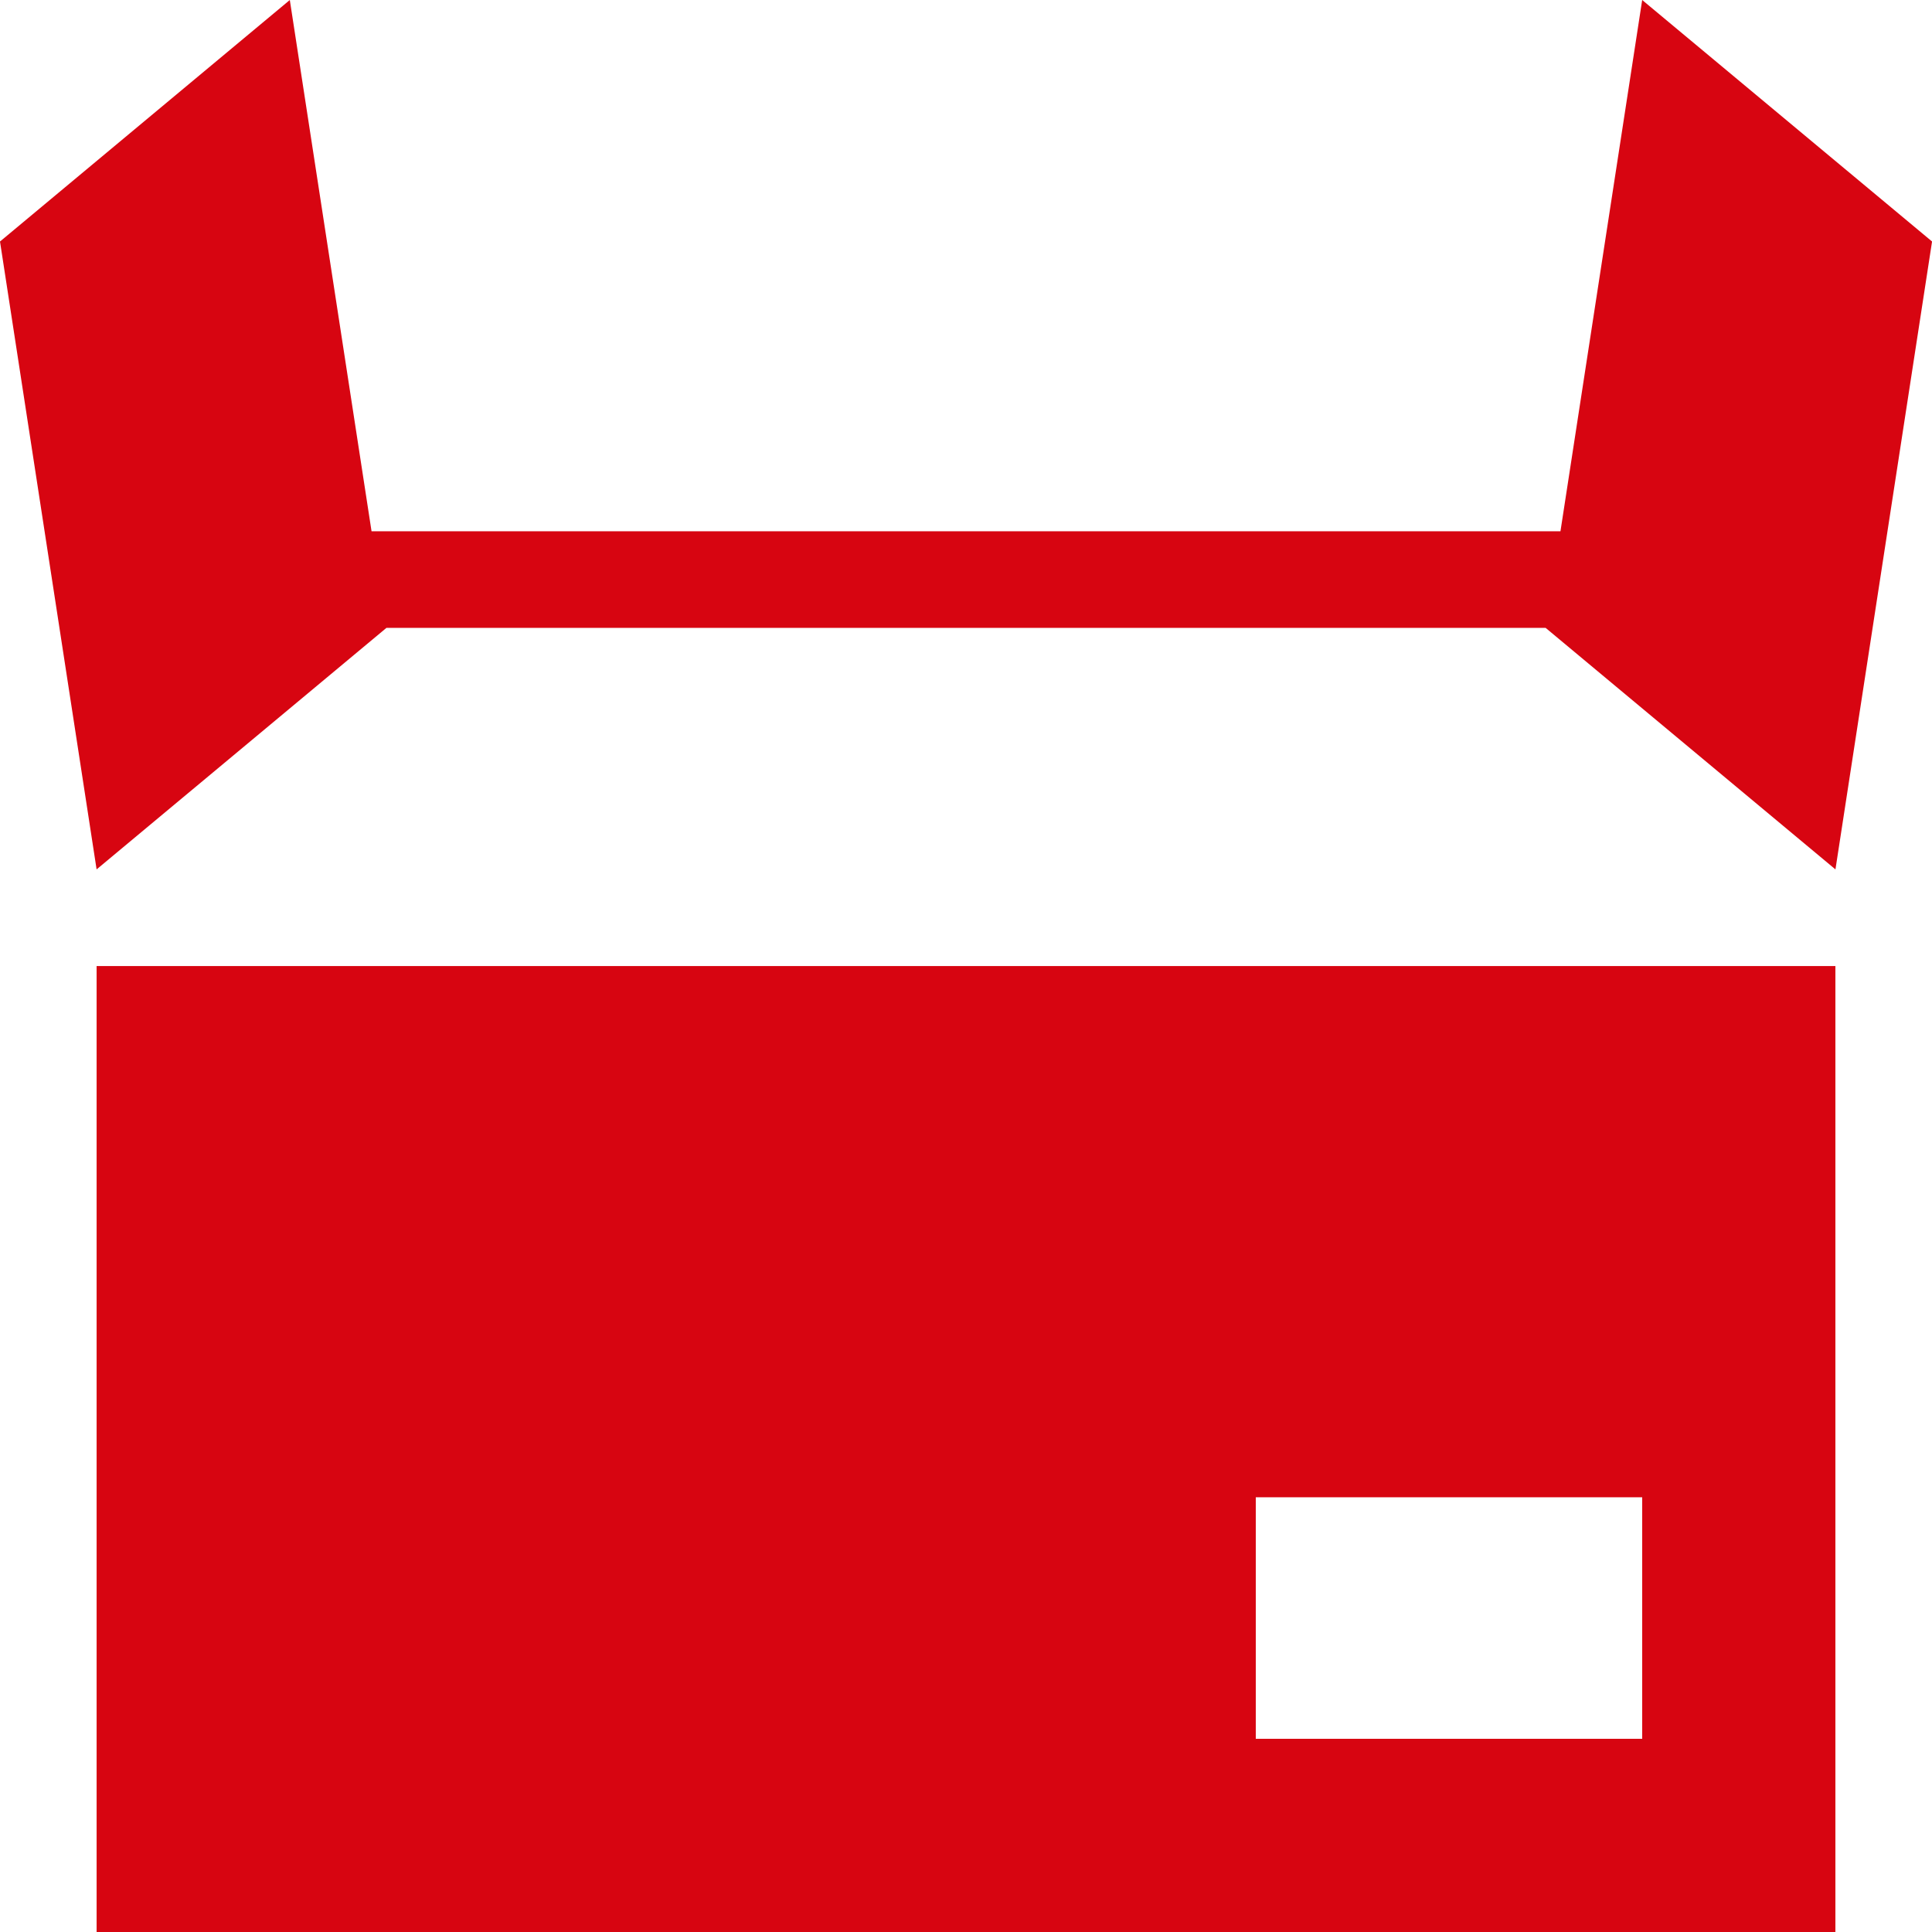 <svg xmlns="http://www.w3.org/2000/svg" width="71.598" height="71.598" viewBox="0 0 71.598 71.598"><path d="M7.58,39.8V75.6H72.018V39.8ZM64.858,68.438H50.538v-8.95h14.32ZM75.6,12.95l-3.58,23.269-10.74-8.95H18.32L7.58,36.219,4,12.95,14.74,4l3.029,19.689h44.06L64.858,4Z" transform="translate(-4 -4)" fill="#d70511"/></svg>